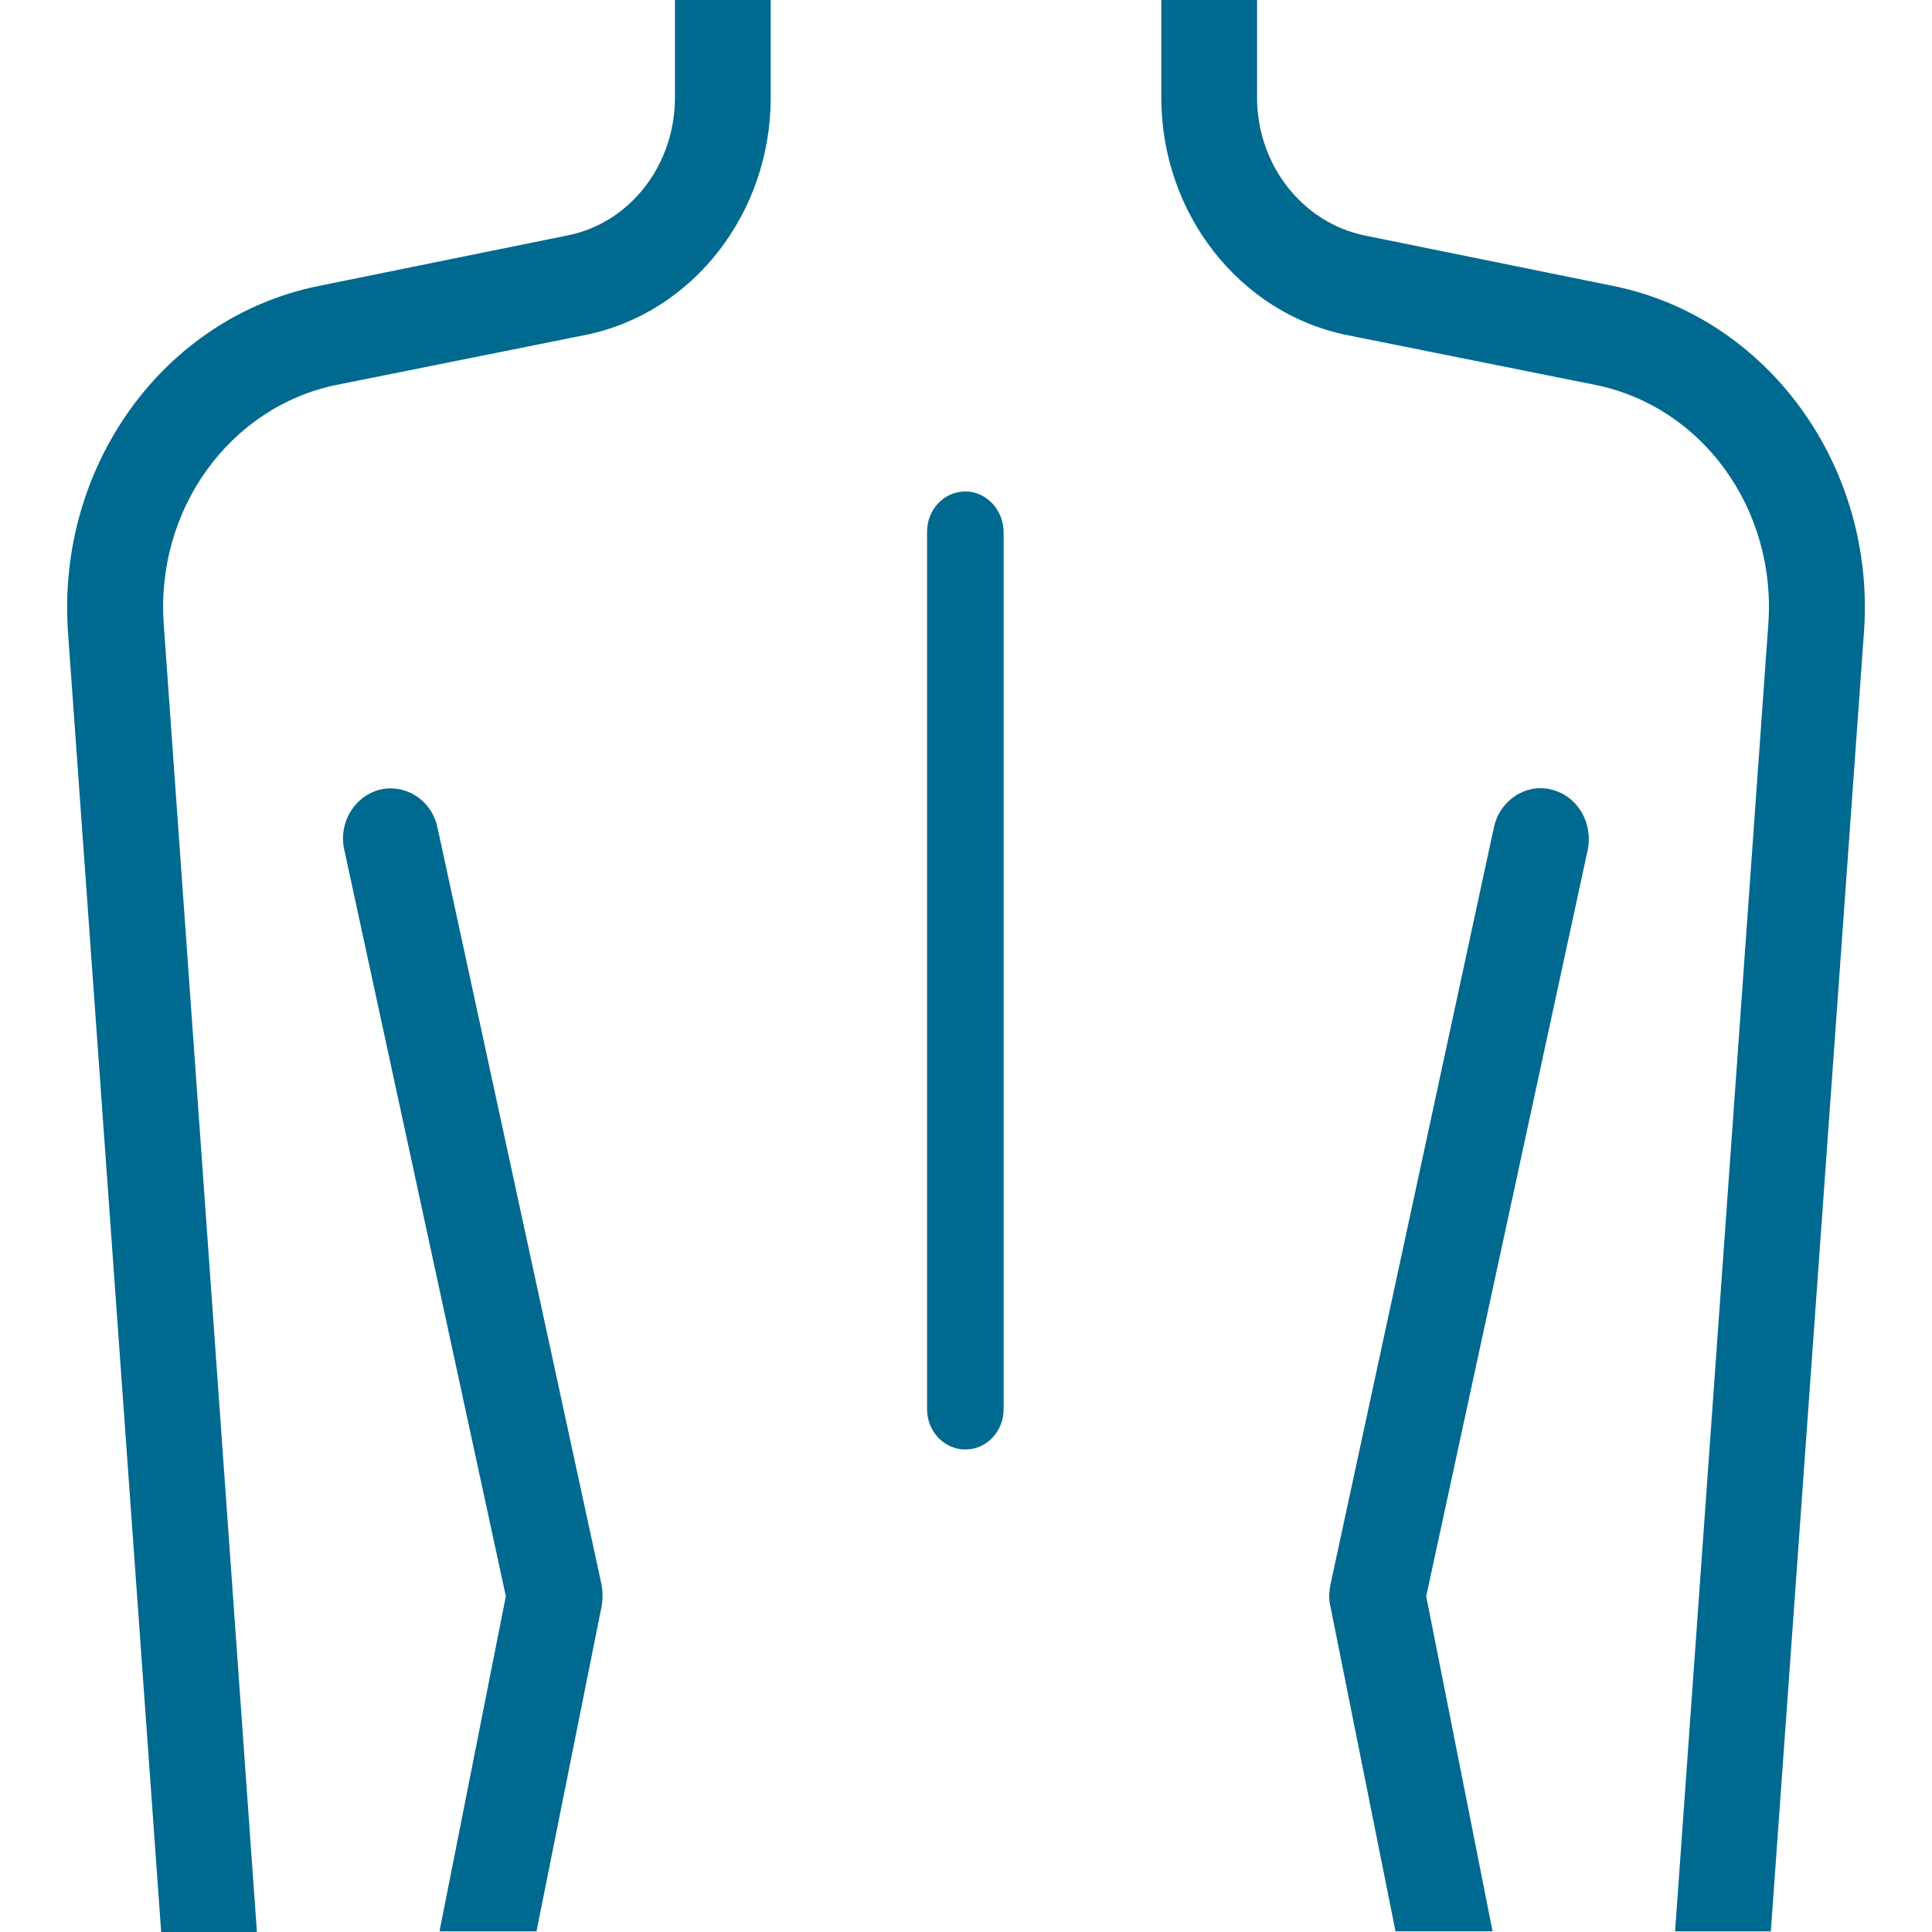 <?xml version="1.0" encoding="utf-8"?>
<!-- Generator: Adobe Illustrator 16.0.0, SVG Export Plug-In . SVG Version: 6.00 Build 0)  -->
<!DOCTYPE svg PUBLIC "-//W3C//DTD SVG 1.1//EN" "http://www.w3.org/Graphics/SVG/1.1/DTD/svg11.dtd">
<svg version="1.1" id="Layer_1" xmlns="http://www.w3.org/2000/svg" xmlns:xlink="http://www.w3.org/1999/xlink" x="0px" y="0px"
	 width="40px" height="40px" viewBox="0 0 40 40" enable-background="new 0 0 40 40" xml:space="preserve">
<g id="Check">
	<g>
		<path fill="#006990" d="M9.059,17.139c-0.119-0.568-0.647-0.912-1.189-0.792c-0.529,0.132-0.872,0.687-0.74,1.255l3.343,15.447
			l-1.374,6.938h2.008l1.348-6.726c0.027-0.146,0.027-0.305,0-0.45L9.059,17.139z"/>
		<path fill="#006990" d="M32.117,16.346c-0.528-0.132-1.071,0.225-1.189,0.792l-3.383,15.672c-0.026,0.146-0.04,0.305,0,0.45
			l1.348,6.726h2.009l-1.374-6.938l3.343-15.447C32.989,17.033,32.659,16.478,32.117,16.346z"/>
		<path fill="#006990" d="M19.987,10.175c-0.437,0-0.793,0.37-0.793,0.833v18.169c0,0.463,0.357,0.833,0.793,0.833
			c0.436,0,0.792-0.37,0.792-0.833V11.021C20.779,10.558,20.423,10.175,19.987,10.175z"/>
		<path fill="#006990" d="M13.974,0v2.022c0,1.4-0.938,2.603-2.233,2.854L6.601,5.92C3.39,6.567,1.17,9.646,1.407,13.082L3.337,40
			h1.982L3.39,12.923c-0.172-2.378,1.374-4.506,3.581-4.955l5.141-1.031c2.233-0.449,3.845-2.524,3.845-4.916V0H13.974z"/>
		<path fill="#006990" d="M33.398,5.92l-5.14-1.044c-1.295-0.264-2.232-1.467-2.232-2.854V0h-1.982v2.022
			c0,2.405,1.625,4.466,3.845,4.916l5.141,1.031c2.22,0.449,3.753,2.577,3.581,4.955l-1.93,27.063h1.982l1.93-26.917
			C38.83,9.646,36.597,6.567,33.398,5.92z"/>
	</g>
</g>
</svg>
